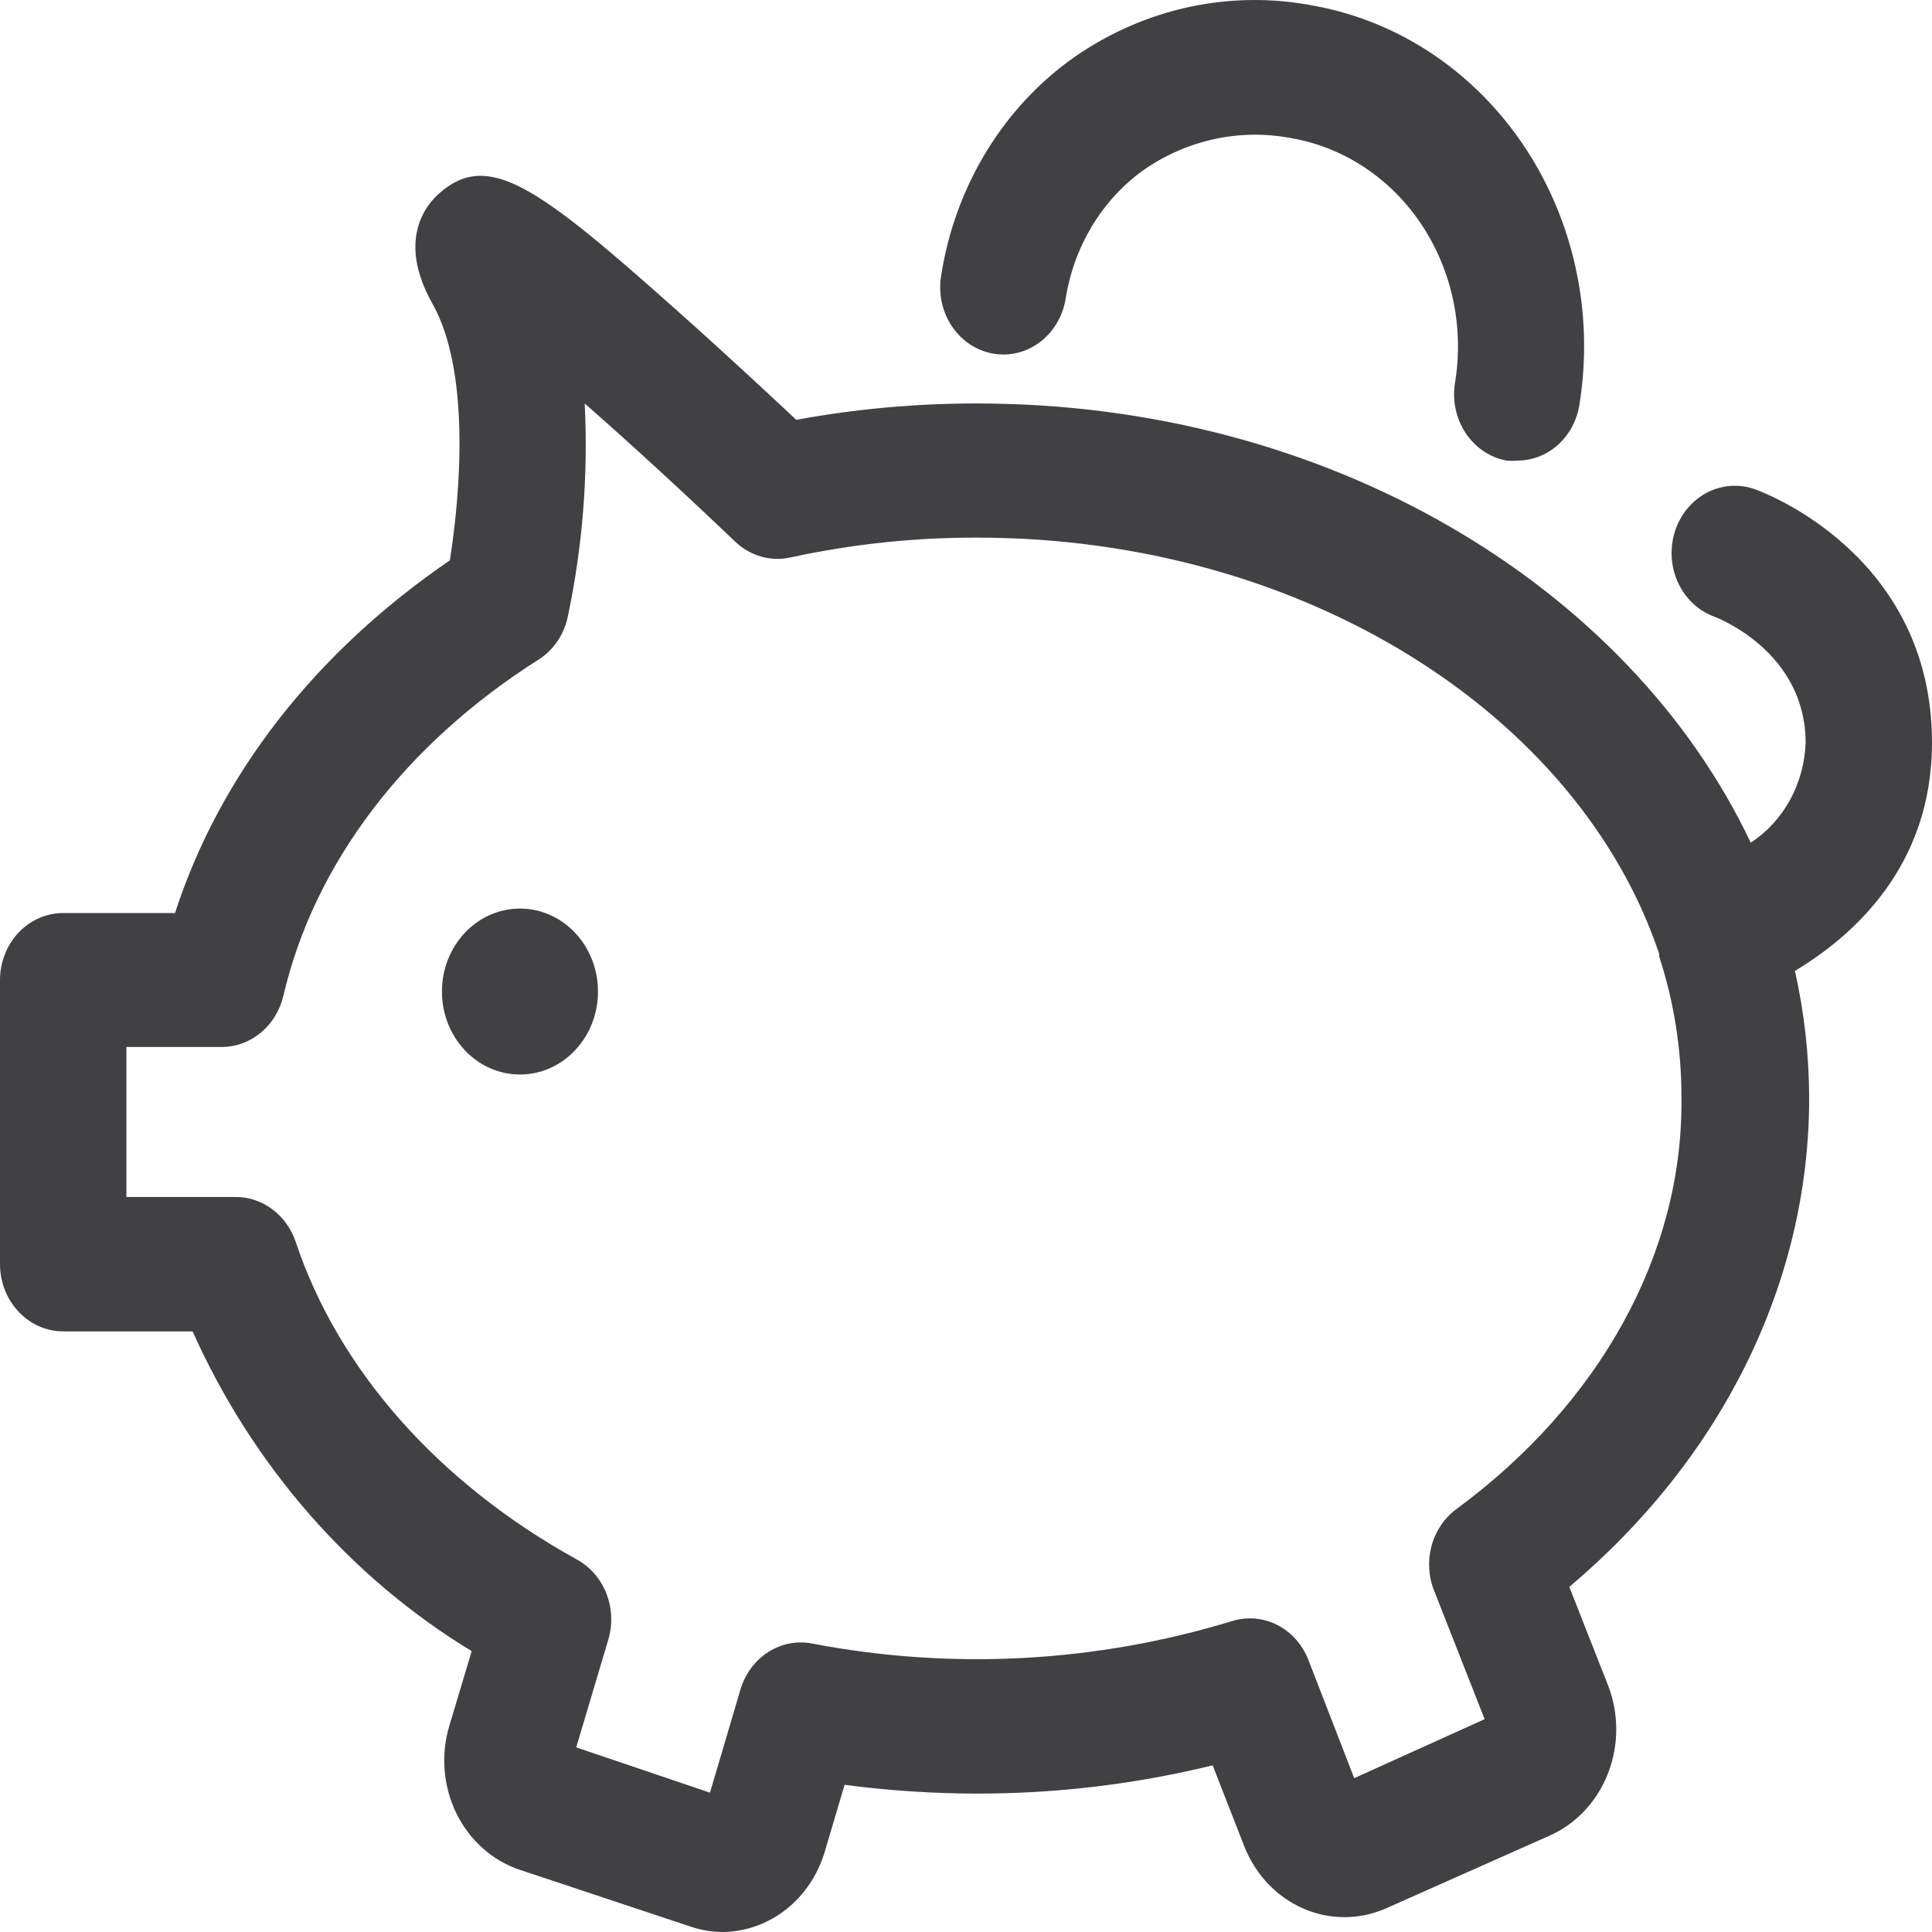 <svg width="48" height="48" viewBox="0 0 48 48" fill="none" xmlns="http://www.w3.org/2000/svg">
<path d="M48 18.451C48 13.769 43.785 12.22 43.603 12.156C43.208 12.014 42.776 12.046 42.402 12.243C42.029 12.44 41.745 12.787 41.612 13.207C41.479 13.627 41.508 14.086 41.694 14.483C41.879 14.88 42.205 15.182 42.6 15.324C42.689 15.359 44.86 16.201 44.86 18.456C44.842 18.957 44.708 19.445 44.471 19.878C44.233 20.31 43.899 20.673 43.497 20.936C40.462 14.54 32.991 10.024 24.274 10.024C22.769 10.022 21.266 10.158 19.783 10.43C19.118 9.806 17.972 8.74 16.814 7.71C13.358 4.63 12.134 3.729 10.916 4.801C10.572 5.101 9.864 5.978 10.744 7.545C11.686 9.211 11.442 12.256 11.176 13.922C7.853 16.195 5.472 19.222 4.348 22.684H1.578C1.373 22.683 1.168 22.724 0.978 22.807C0.787 22.889 0.613 23.011 0.467 23.164C0.32 23.318 0.204 23.501 0.124 23.702C0.043 23.904 0.001 24.12 0 24.339L0 31.406C-2.58002e-06 31.848 0.165 32.273 0.459 32.586C0.752 32.9 1.151 33.077 1.567 33.078H4.785C6.281 36.416 8.7 39.188 11.719 41.022L11.165 42.871C11.057 43.227 11.017 43.603 11.046 43.976C11.076 44.349 11.174 44.712 11.335 45.045C11.497 45.378 11.719 45.673 11.988 45.914C12.257 46.156 12.569 46.338 12.904 46.451L17.169 47.87C17.429 47.957 17.699 48 17.972 48C18.536 47.991 19.082 47.793 19.535 47.435C19.987 47.076 20.322 46.576 20.491 46.004L20.984 44.343C22.074 44.487 23.171 44.56 24.269 44.561C26.24 44.564 28.206 44.329 30.128 43.86L30.92 45.886C31.198 46.58 31.721 47.13 32.377 47.416C33.033 47.703 33.77 47.703 34.426 47.417L38.519 45.597C39.17 45.302 39.686 44.746 39.954 44.05C40.223 43.353 40.222 42.572 39.953 41.876L38.989 39.426C42.794 36.217 44.948 31.853 44.948 27.284C44.946 26.218 44.827 25.157 44.594 24.121C46.023 23.267 48 21.536 48 18.451ZM36.181 37.495C35.886 37.713 35.669 38.033 35.568 38.4C35.468 38.768 35.488 39.161 35.628 39.514L36.885 42.712L33.645 44.178L32.504 41.234C32.355 40.855 32.08 40.548 31.732 40.371C31.384 40.194 30.986 40.16 30.615 40.274C27.224 41.308 23.654 41.499 20.181 40.834C19.805 40.76 19.416 40.834 19.088 41.044C18.76 41.253 18.514 41.582 18.398 41.97L17.639 44.538L14.316 43.413L15.114 40.733C15.225 40.358 15.207 39.954 15.066 39.591C14.924 39.228 14.666 38.93 14.338 38.749C10.894 36.847 8.407 34.038 7.344 30.846C7.233 30.522 7.032 30.242 6.766 30.044C6.5 29.845 6.184 29.739 5.859 29.739H3.14V26.012H5.538C5.884 26.005 6.219 25.877 6.49 25.648C6.761 25.42 6.954 25.102 7.039 24.746C7.803 21.46 10.057 18.492 13.386 16.384C13.567 16.268 13.724 16.114 13.848 15.932C13.972 15.75 14.06 15.543 14.106 15.324C14.474 13.586 14.616 11.803 14.527 10.024C15.707 11.06 17.058 12.303 18.265 13.457C18.448 13.632 18.668 13.758 18.905 13.827C19.143 13.895 19.392 13.904 19.633 13.851C21.16 13.519 22.715 13.353 24.274 13.357C32.382 13.357 39.227 17.75 41.221 23.697C41.221 23.697 41.221 23.739 41.221 23.762C41.593 24.898 41.78 26.093 41.775 27.295C41.814 31.135 39.759 34.862 36.181 37.495Z" fill="#414143"/>
<path d="M37.694 11.443C37.606 11.452 37.517 11.452 37.428 11.443C37.018 11.367 36.653 11.121 36.413 10.758C36.173 10.396 36.078 9.948 36.149 9.512C36.261 8.832 36.246 8.135 36.104 7.461C35.962 6.788 35.696 6.151 35.322 5.586C34.948 5.022 34.473 4.542 33.924 4.174C33.375 3.806 32.763 3.556 32.123 3.44C30.844 3.184 29.521 3.46 28.429 4.212C27.913 4.578 27.473 5.052 27.137 5.607C26.801 6.161 26.575 6.782 26.474 7.433C26.437 7.649 26.361 7.855 26.25 8.039C26.139 8.224 25.994 8.383 25.825 8.508C25.656 8.634 25.465 8.722 25.264 8.769C25.063 8.816 24.855 8.82 24.652 8.781C24.449 8.743 24.255 8.662 24.081 8.544C23.908 8.425 23.758 8.272 23.64 8.092C23.522 7.912 23.439 7.709 23.395 7.495C23.351 7.281 23.347 7.06 23.383 6.844C23.555 5.743 23.939 4.692 24.511 3.757C25.082 2.822 25.83 2.022 26.706 1.409C28.47 0.188 30.608 -0.263 32.677 0.149C34.782 0.54 36.655 1.803 37.886 3.661C39.116 5.519 39.603 7.82 39.239 10.059C39.178 10.447 38.989 10.799 38.706 11.053C38.423 11.306 38.064 11.444 37.694 11.443Z" fill="#414143"/>
<path d="M12.918 26.696C13.989 26.696 14.857 25.773 14.857 24.634C14.857 23.496 13.989 22.573 12.918 22.573C11.848 22.573 10.98 23.496 10.98 24.634C10.98 25.773 11.848 26.696 12.918 26.696Z" fill="#414143"/>
</svg>
